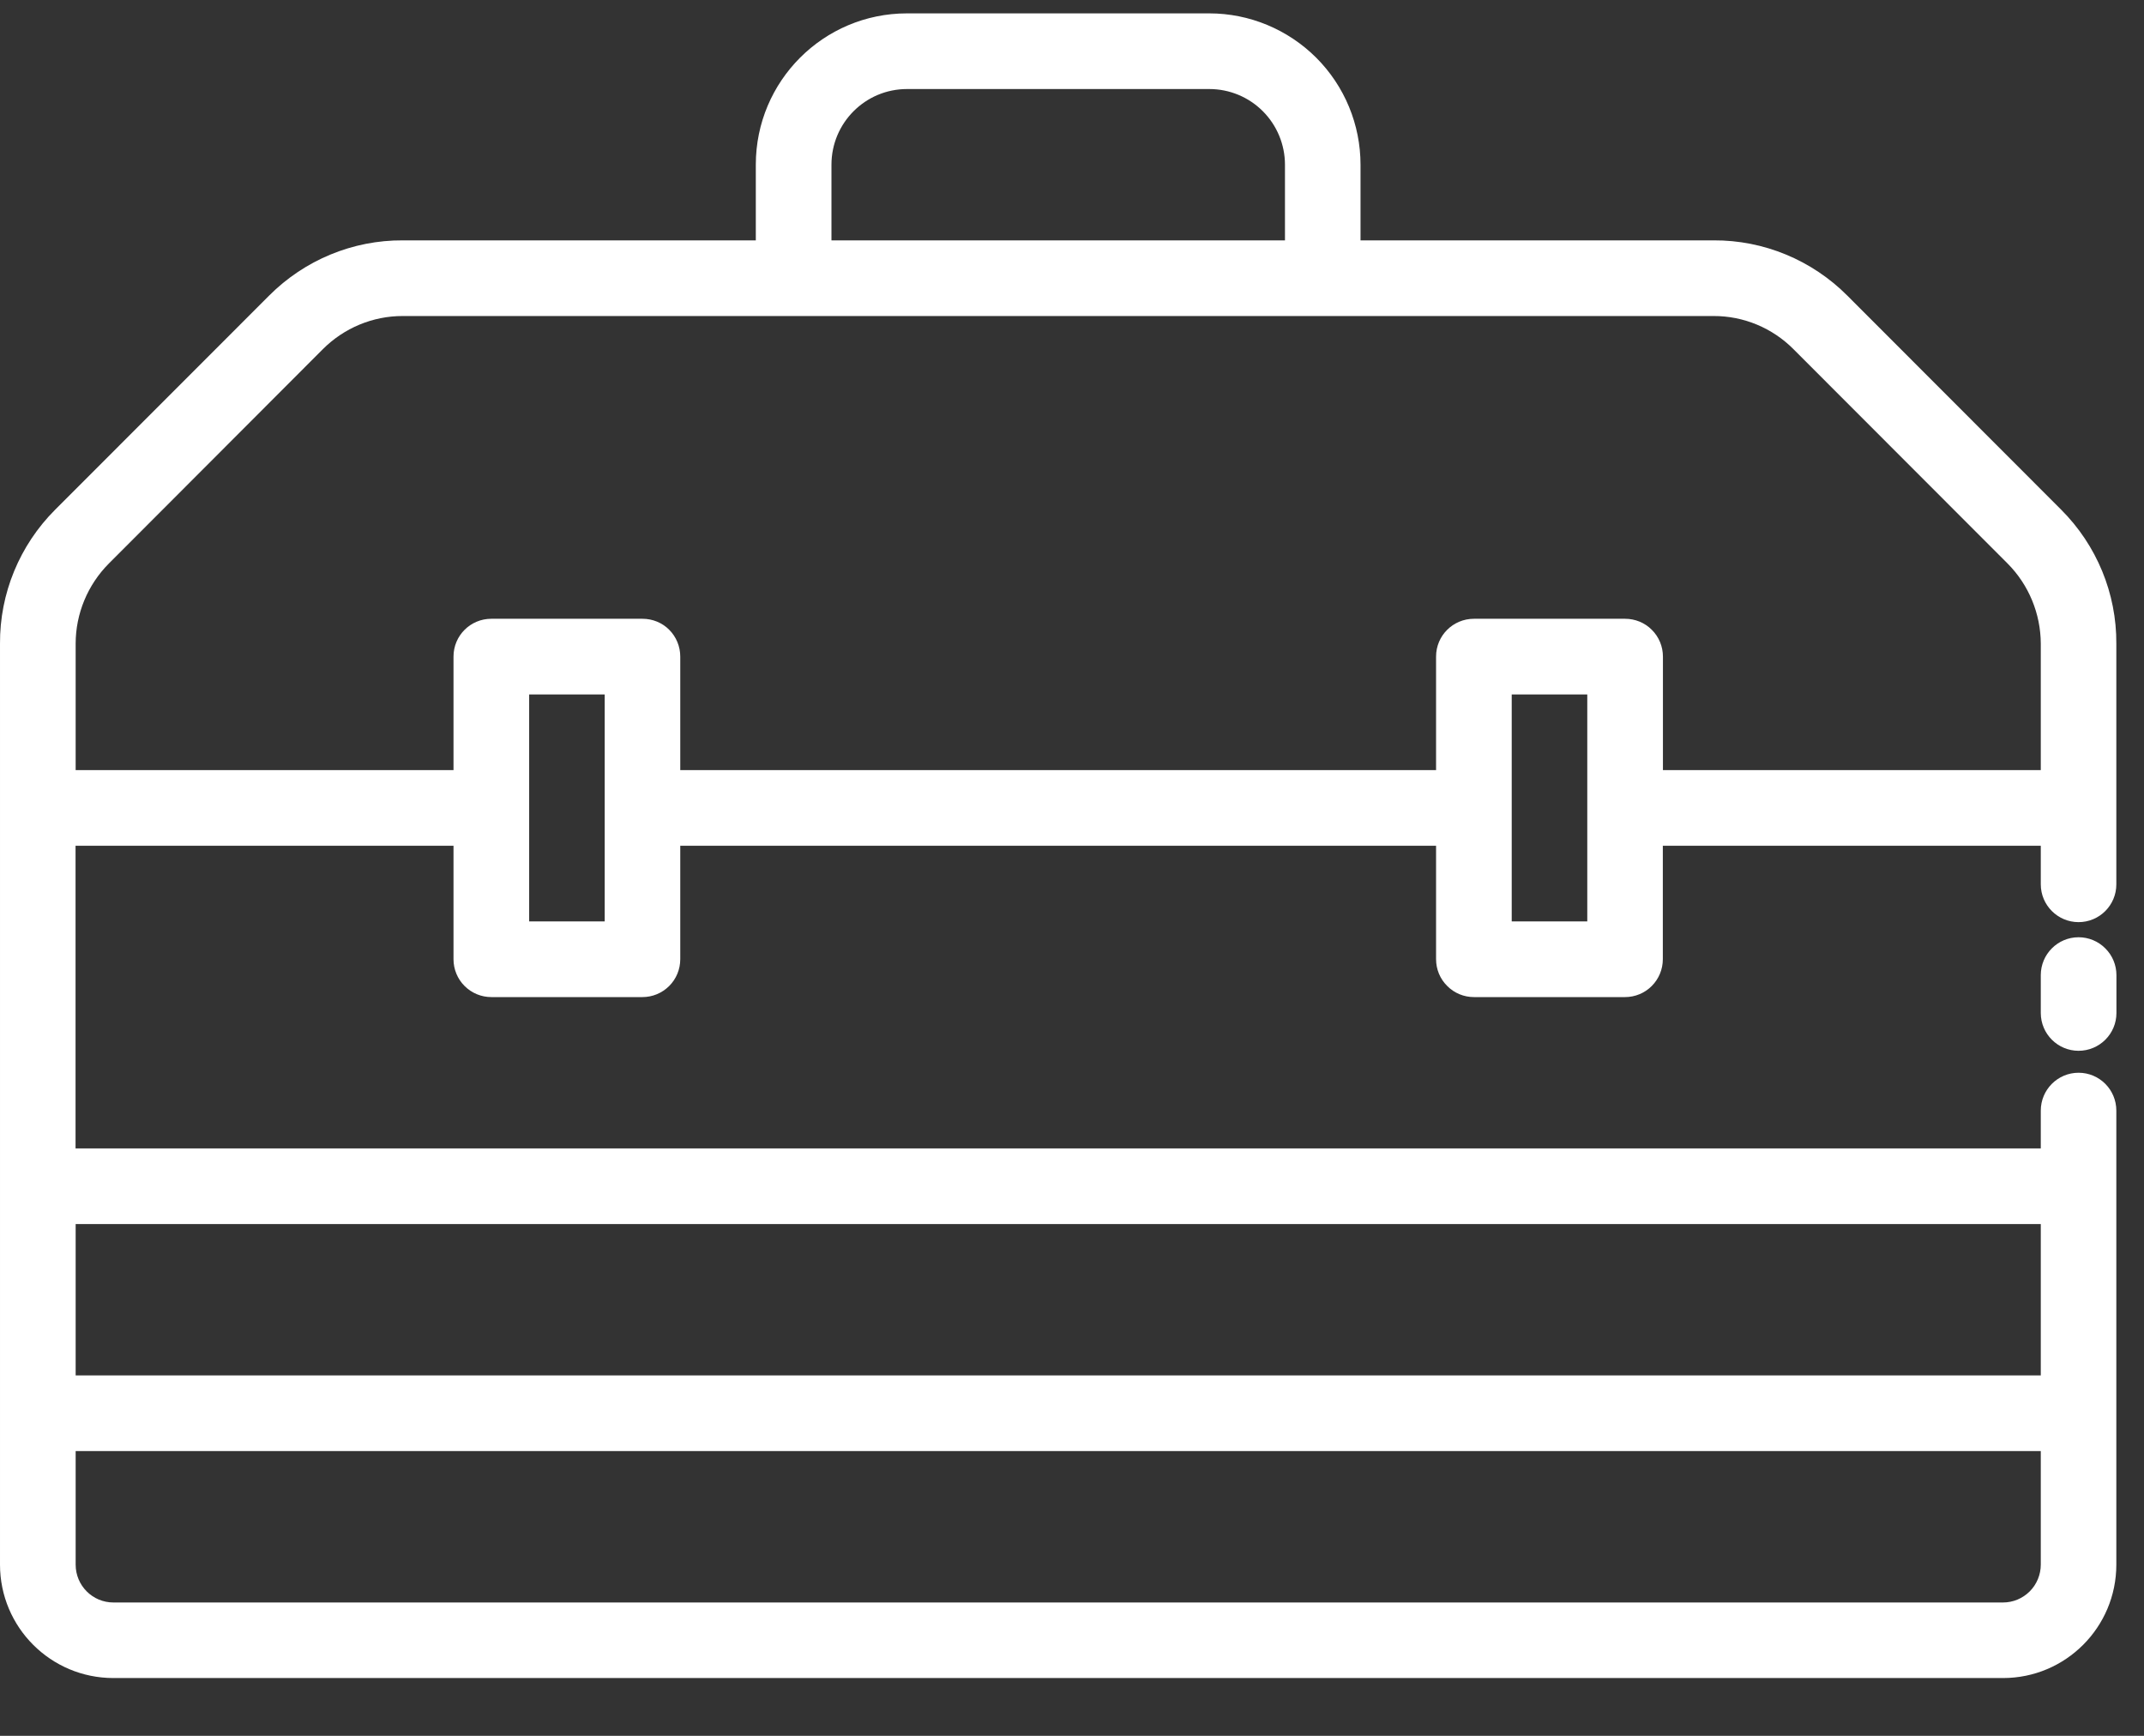 <svg xmlns="http://www.w3.org/2000/svg" width="21" height="17" viewBox="0 0 21 17" fill="none">
  <rect x="0" y="0" width="21" height="17" fill="#333333" stroke="none"/>
  <g >
    <path d="M20.359 9.179C20.155 9.179 19.989 9.345 19.989 9.55V9.921C19.989 10.125 20.155 10.291 20.359 10.291C20.564 10.291 20.73 10.125 20.73 9.921V9.55C20.73 9.452 20.691 9.357 20.621 9.288C20.552 9.218 20.457 9.179 20.359 9.179L20.359 9.179Z" fill="white"/>
    <path d="M20.189 4.992L18.094 2.895C17.747 2.547 17.275 2.351 16.784 2.354H13.326V1.613C13.326 1.22 13.17 0.843 12.892 0.565C12.614 0.288 12.238 0.131 11.845 0.131H8.884C8.066 0.131 7.403 0.794 7.403 1.613V2.354H3.946C3.455 2.351 2.983 2.547 2.636 2.895L0.54 4.992C0.192 5.34 -0.003 5.812 2.96095e-05 6.304V15.323C2.96095e-05 15.937 0.497 16.434 1.111 16.434H19.619C20.232 16.434 20.729 15.937 20.729 15.323V10.877C20.729 10.672 20.564 10.506 20.359 10.506C20.155 10.506 19.989 10.672 19.989 10.877V11.247H0.74V8.283H4.442V9.394C4.442 9.493 4.481 9.587 4.55 9.656C4.62 9.726 4.714 9.765 4.812 9.765H6.293C6.391 9.765 6.485 9.726 6.555 9.656C6.624 9.587 6.663 9.493 6.663 9.394V8.283H14.066V9.394C14.066 9.493 14.105 9.587 14.175 9.656C14.244 9.726 14.338 9.765 14.437 9.765H15.917C16.015 9.765 16.11 9.726 16.179 9.656C16.248 9.587 16.287 9.493 16.287 9.394V8.283H19.989V8.661C19.989 8.865 20.155 9.031 20.359 9.031C20.564 9.031 20.729 8.865 20.729 8.661V6.304C20.732 5.812 20.537 5.34 20.189 4.992L20.189 4.992ZM8.144 1.613C8.144 1.204 8.475 0.872 8.884 0.872H11.845C12.042 0.872 12.23 0.95 12.369 1.089C12.508 1.228 12.586 1.417 12.586 1.613V2.354H8.144L8.144 1.613ZM19.619 15.694H1.111C0.906 15.694 0.741 15.528 0.741 15.323V14.211H19.989V15.323C19.989 15.421 19.95 15.516 19.881 15.585C19.811 15.655 19.717 15.694 19.619 15.694L19.619 15.694ZM19.989 11.988V13.47H0.741V11.988H19.989ZM5.923 9.024H5.183V6.801H5.923V9.024ZM15.547 9.024H14.807V6.801H15.547V9.024ZM16.288 7.542V6.43C16.288 6.332 16.249 6.237 16.179 6.168C16.11 6.098 16.015 6.06 15.917 6.06H14.437C14.232 6.06 14.066 6.225 14.066 6.43V7.542H6.663V6.43C6.663 6.332 6.624 6.237 6.555 6.168C6.486 6.098 6.391 6.06 6.293 6.06H4.812C4.608 6.06 4.442 6.225 4.442 6.43V7.542H0.741V6.304C0.741 6.01 0.859 5.727 1.066 5.519L3.161 3.421C3.369 3.212 3.652 3.094 3.946 3.095H16.784C17.078 3.094 17.361 3.212 17.568 3.421L19.664 5.519C19.871 5.727 19.988 6.01 19.989 6.304V7.542L16.288 7.542Z" fill="white"/>
  </g>
</svg>
